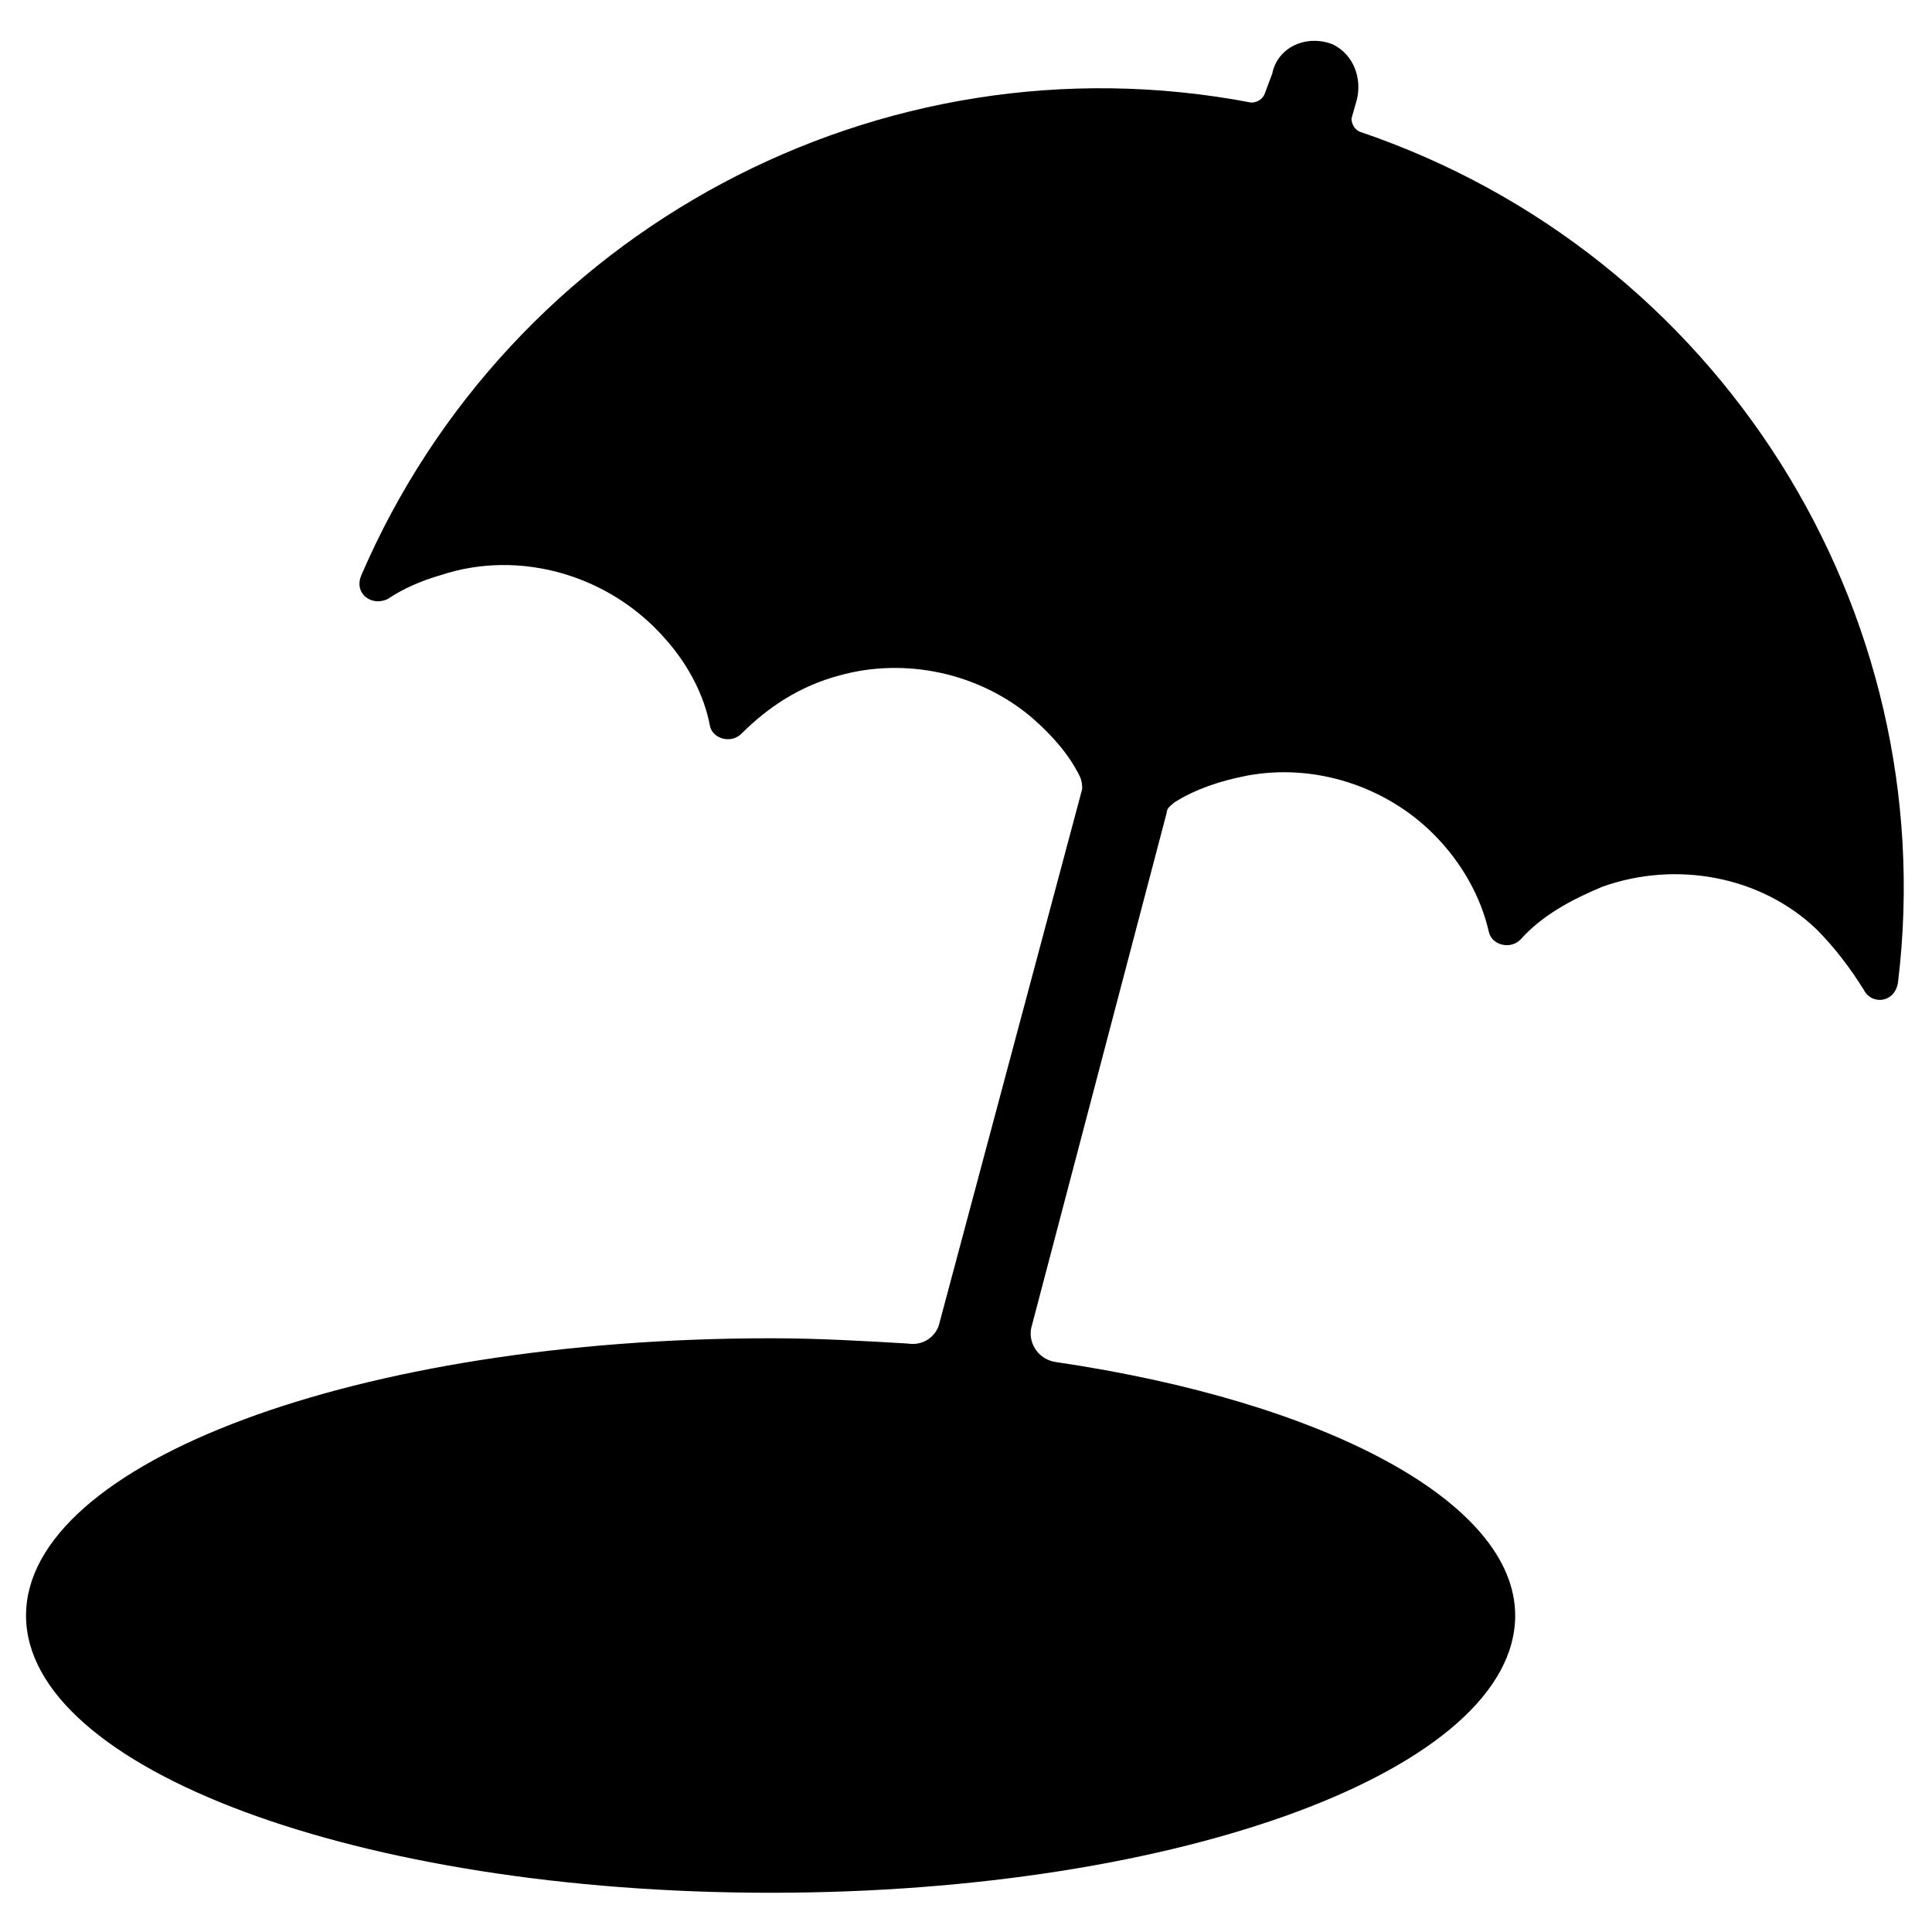 <?xml version="1.0" encoding="UTF-8"?>
<!-- Uploaded to: SVG Repo, www.svgrepo.com, Generator: SVG Repo Mixer Tools -->
<svg fill="#000000" width="800px" height="800px" version="1.1" viewBox="144 144 512 512" xmlns="http://www.w3.org/2000/svg">
 <path d="m504.26 178.88c-1.398-0.699-2.098-2.098-2.098-3.5l1.398-4.898c1.398-5.598-0.699-11.895-6.297-14.695-6.996-2.801-14.695 0.699-16.094 7.695l-2.098 5.602c-0.699 1.398-2.098 2.098-3.5 2.098-98.664-18.891-196.62 34.289-235.81 125.25-2.098 4.898 2.801 8.398 6.996 6.297 4.199-2.801 9.098-4.898 13.996-6.297 20.992-6.996 44.781 0 59.477 16.793 6.297 6.996 10.496 15.395 11.895 23.09 0.699 3.5 5.598 4.898 8.398 2.098 6.996-6.996 15.395-12.594 25.891-15.395 17.492-4.898 37.086-0.699 51.082 11.195 5.598 4.898 9.797 9.797 12.594 15.395 0.699 1.398 0.699 2.801 0.699 3.5l-37.785 141.35c-0.699 3.5-4.199 6.297-8.398 5.598-11.895-0.699-23.789-1.398-36.387-1.398-109.16 0-197.32 32.887-197.32 73.473 0 40.586 88.168 73.473 197.32 73.473 109.16 0 197.32-32.887 197.32-73.473 0-30.09-50.383-56.68-121.75-67.176-4.898-0.699-7.695-5.598-6.297-9.797l35.688-135.75c0-1.398 1.398-2.098 2.098-2.801 5.598-3.5 11.895-5.598 18.895-6.996 18.191-3.5 37.086 2.801 49.68 15.395 7.695 7.695 12.594 16.793 14.695 25.891 0.699 3.5 5.598 4.898 8.398 2.098 5.598-6.297 13.297-10.496 21.691-13.996 19.594-6.996 41.984-2.801 56.68 11.195 4.898 4.898 9.098 10.496 12.594 16.094 2.098 4.199 8.398 3.5 9.098-2.098 11.898-98.656-47.582-193.12-142.75-225.31z"/>
</svg>